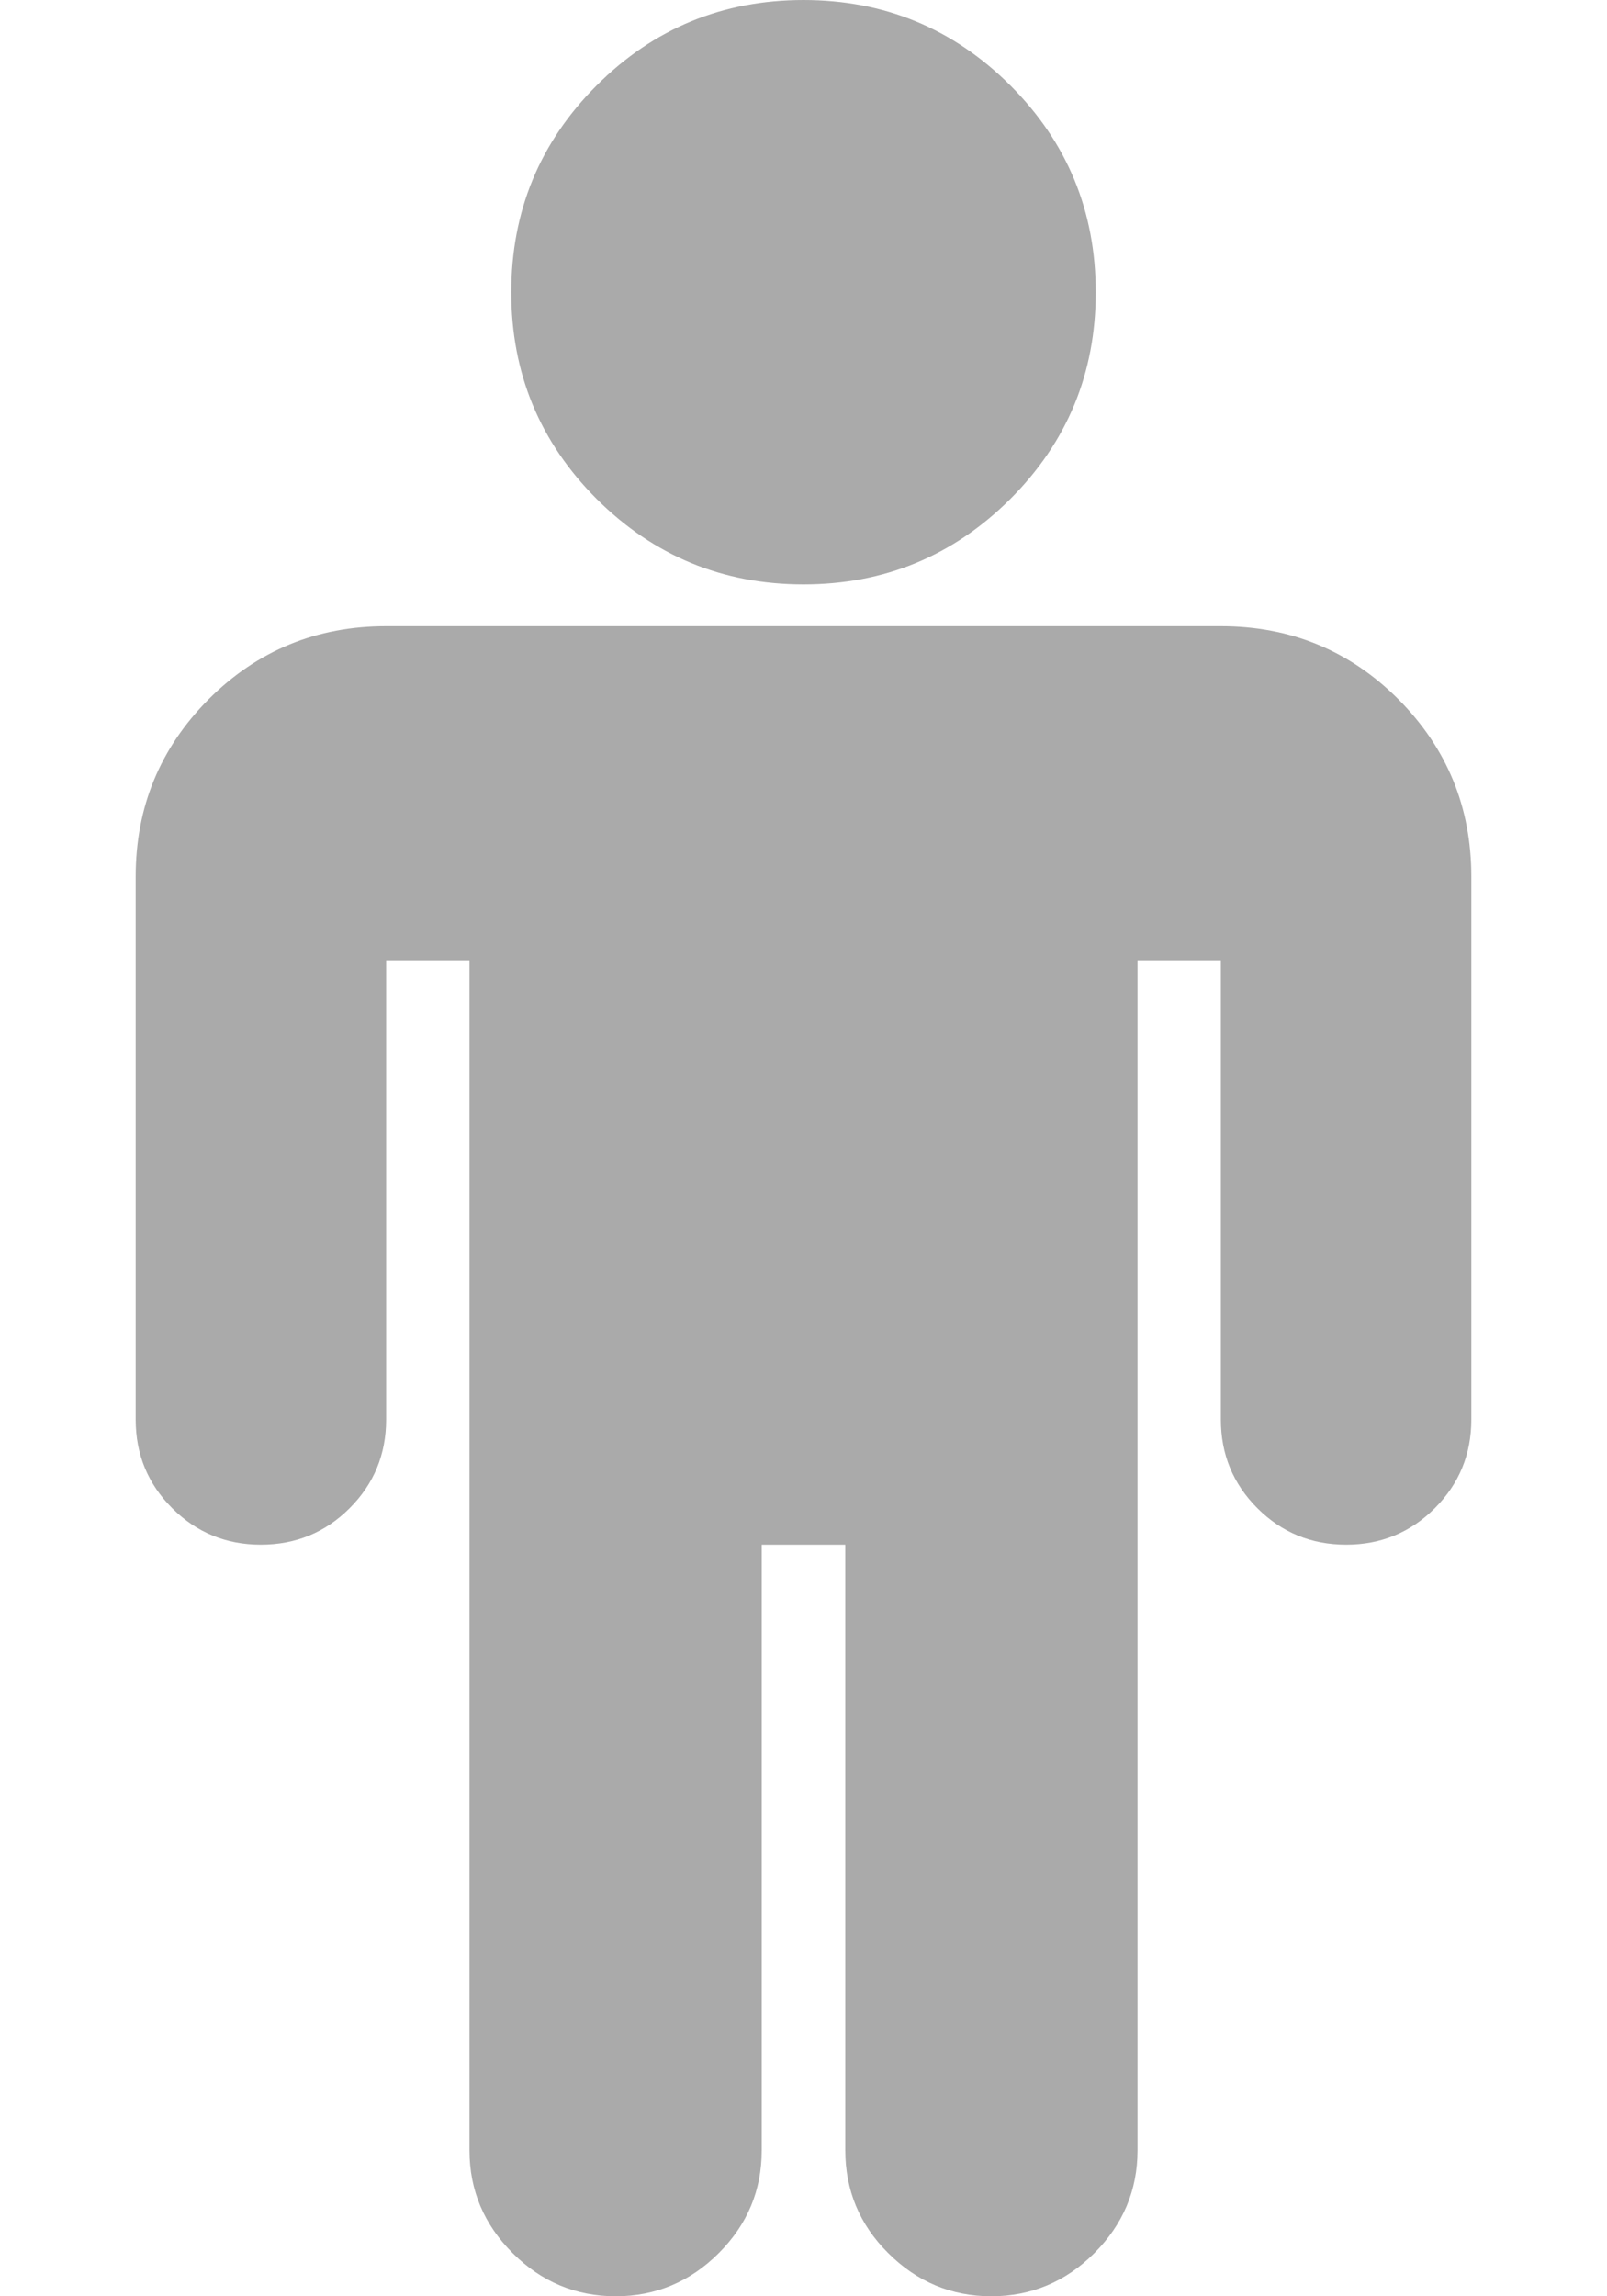 <?xml version="1.0" encoding="UTF-8"?>
<!DOCTYPE svg PUBLIC "-//W3C//DTD SVG 1.1//EN" "http://www.w3.org/Graphics/SVG/1.1/DTD/svg11.dtd">
<!-- Creator: CorelDRAW Home & Student X8 -->
<svg xmlns="http://www.w3.org/2000/svg" xml:space="preserve" width="70mm" height="100mm" version="1.1" style="shape-rendering:geometricPrecision; text-rendering:geometricPrecision; image-rendering:optimizeQuality; fill-rule:evenodd; clip-rule:evenodd"
viewBox="0 0 7000 10000"
 xmlns:xlink="http://www.w3.org/1999/xlink">
 <defs>
  <style type="text/css">
   <![CDATA[
    .fil0 {fill:#aaaaaa}
   ]]>
  </style>
 </defs>
 <g id="Layer_x0020_1">
  <g id="_111503792">
   <path class="fil0" d="M3500 2545c352,0 652,-124 901,-372 248,-248 372,-548 372,-900 0,-353 -124,-653 -372,-901 -249,-248 -549,-372 -901,-372 -352,0 -653,124 -901,372 -248,248 -372,548 -372,901 0,352 124,652 372,900 249,248 549,372 901,372z"/>
   <path class="fil0" d="M6091 3045c-212,-212 -470,-318 -773,-318l-3636 0c-303,0 -561,106 -773,318 -212,213 -318,470 -318,773l0 2364c0,151 53,280 159,386 106,106 235,159 386,159 152,0 281,-53 387,-159 106,-106 159,-235 159,-386l0 -2000 363 0 0 5182c0,174 63,323 188,448 125,125 275,188 449,188 174,0 324,-63 449,-188 125,-125 187,-274 187,-448l0 -2637 364 0 0 2637c0,174 62,324 187,448 125,125 275,188 449,188 174,0 324,-63 449,-188 125,-125 188,-274 188,-448l0 -5182 363 0 0 2000c0,151 53,280 159,386 106,106 235,159 387,159 151,0 280,-53 386,-159 106,-106 159,-235 159,-386l0 -2364c0,-303 -106,-560 -318,-773z"/>
  </g>
  <g id="_111503552">
  </g>
  <g id="_111503696">
  </g>
  <g id="_111535232">
  </g>
  <g id="_111534464">
  </g>
  <g id="_111534128">
  </g>
  <g id="_111525680">
  </g>
  <g id="_111521336">
  </g>
  <g id="_111518024">
  </g>
  <g id="_101372744">
  </g>
  <g id="_101372336">
  </g>
  <g id="_101372216">
  </g>
  <g id="_101369120">
  </g>
  <g id="_101374544">
  </g>
  <g id="_101374928">
  </g>
  <g id="_101374064">
  </g>
 </g>
</svg>
